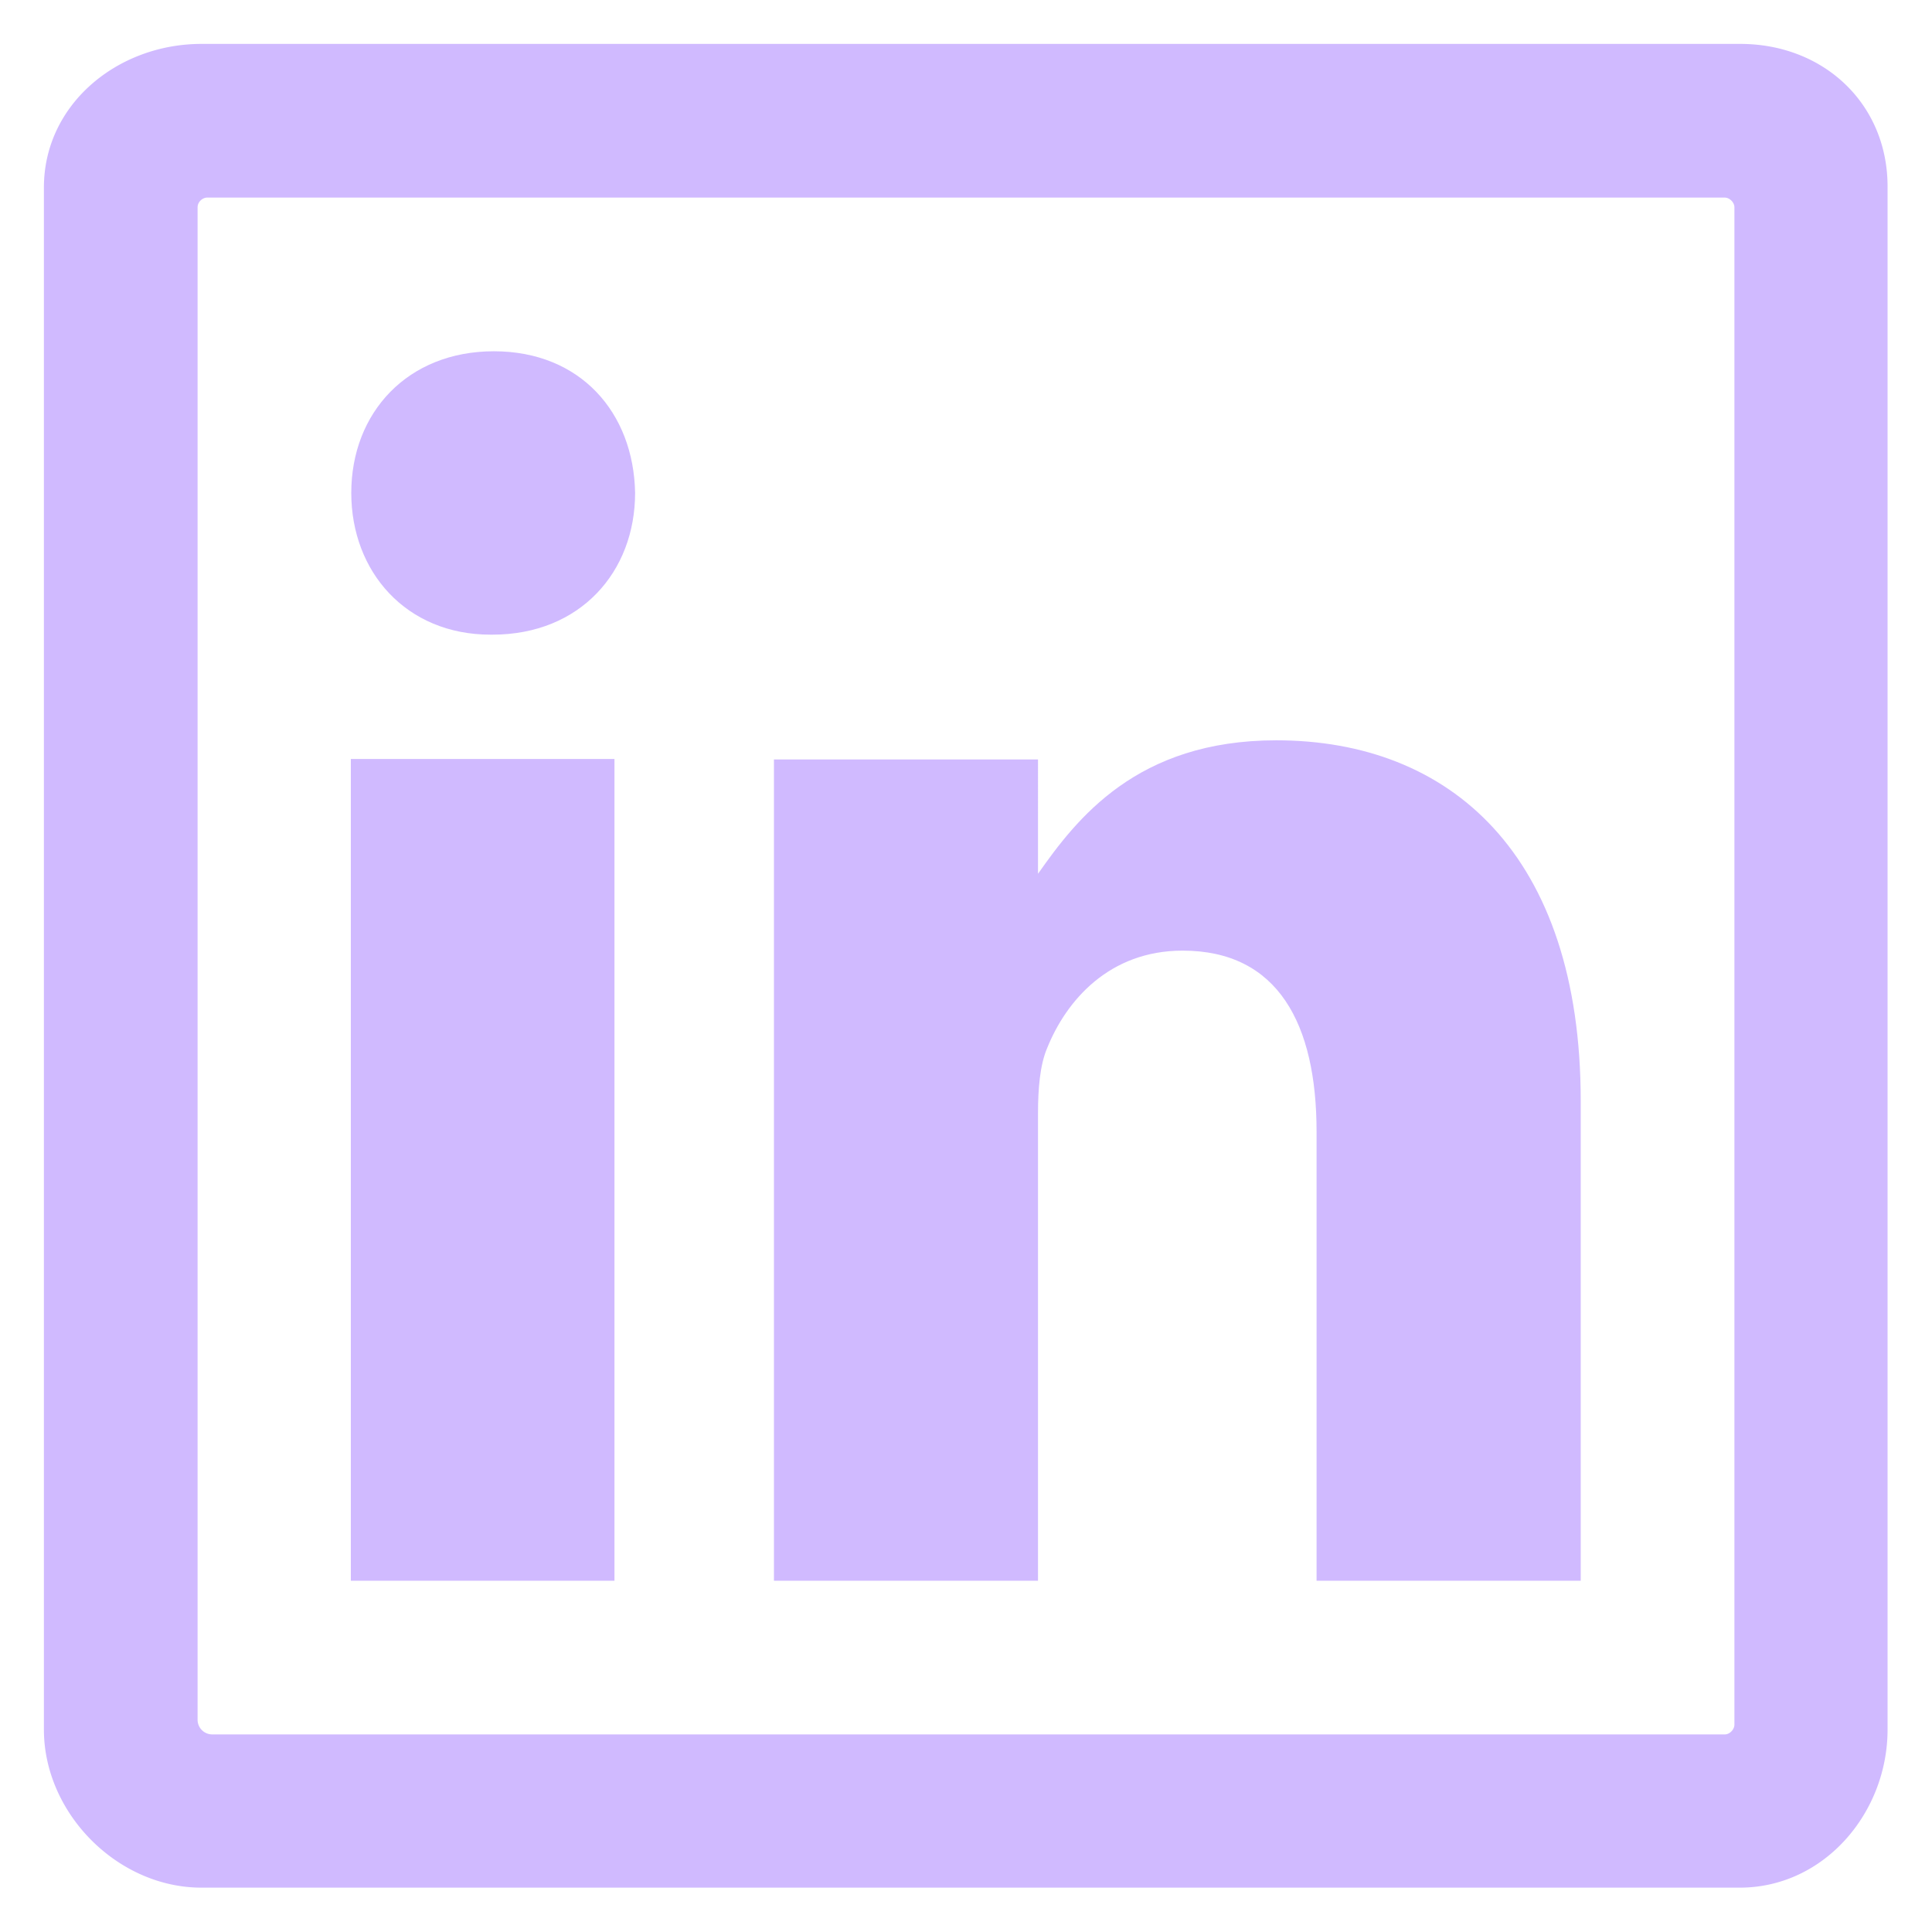 <svg xmlns="http://www.w3.org/2000/svg" width="22" height="22" fill="none"><path fill="#D0BAFF" fill-rule="evenodd" d="M6.997 18V8.643H3.995V18h3.002zM5.607 7.227c1.002 0 1.625-.717 1.625-1.614C7.216 4.7 6.61 4 5.624 4 4.64 4 4 4.7 4 5.613c0 .897.624 1.614 1.586 1.614h.022zm8.926 1.203c-1.591 0-2.275.897-2.713 1.52V8.648H8.813V18h3.007v-5.327c0-.273.022-.546.104-.738.22-.547.711-1.11 1.543-1.11 1.088 0 1.525.837 1.525 2.062V18H18v-5.463c0-2.806-1.487-4.107-3.467-4.107z" clip-rule="evenodd"/><path fill="#D0BAFF" d="M19.816.5H2.294C1.337.5.5 1.19.5 2.135v17.56c0 .952.837 1.8 1.794 1.8H19.81c.963 0 1.684-.854 1.684-1.8V2.135C21.5 1.19 20.773.5 19.816.5zm-.175 19.25H2.42a.167.167 0 0 1-.17-.17V2.36c0-.06.055-.11.11-.11h17.28c.055 0 .11.055.11.11v17.28c0 .05-.05.11-.11.11z"/></svg>